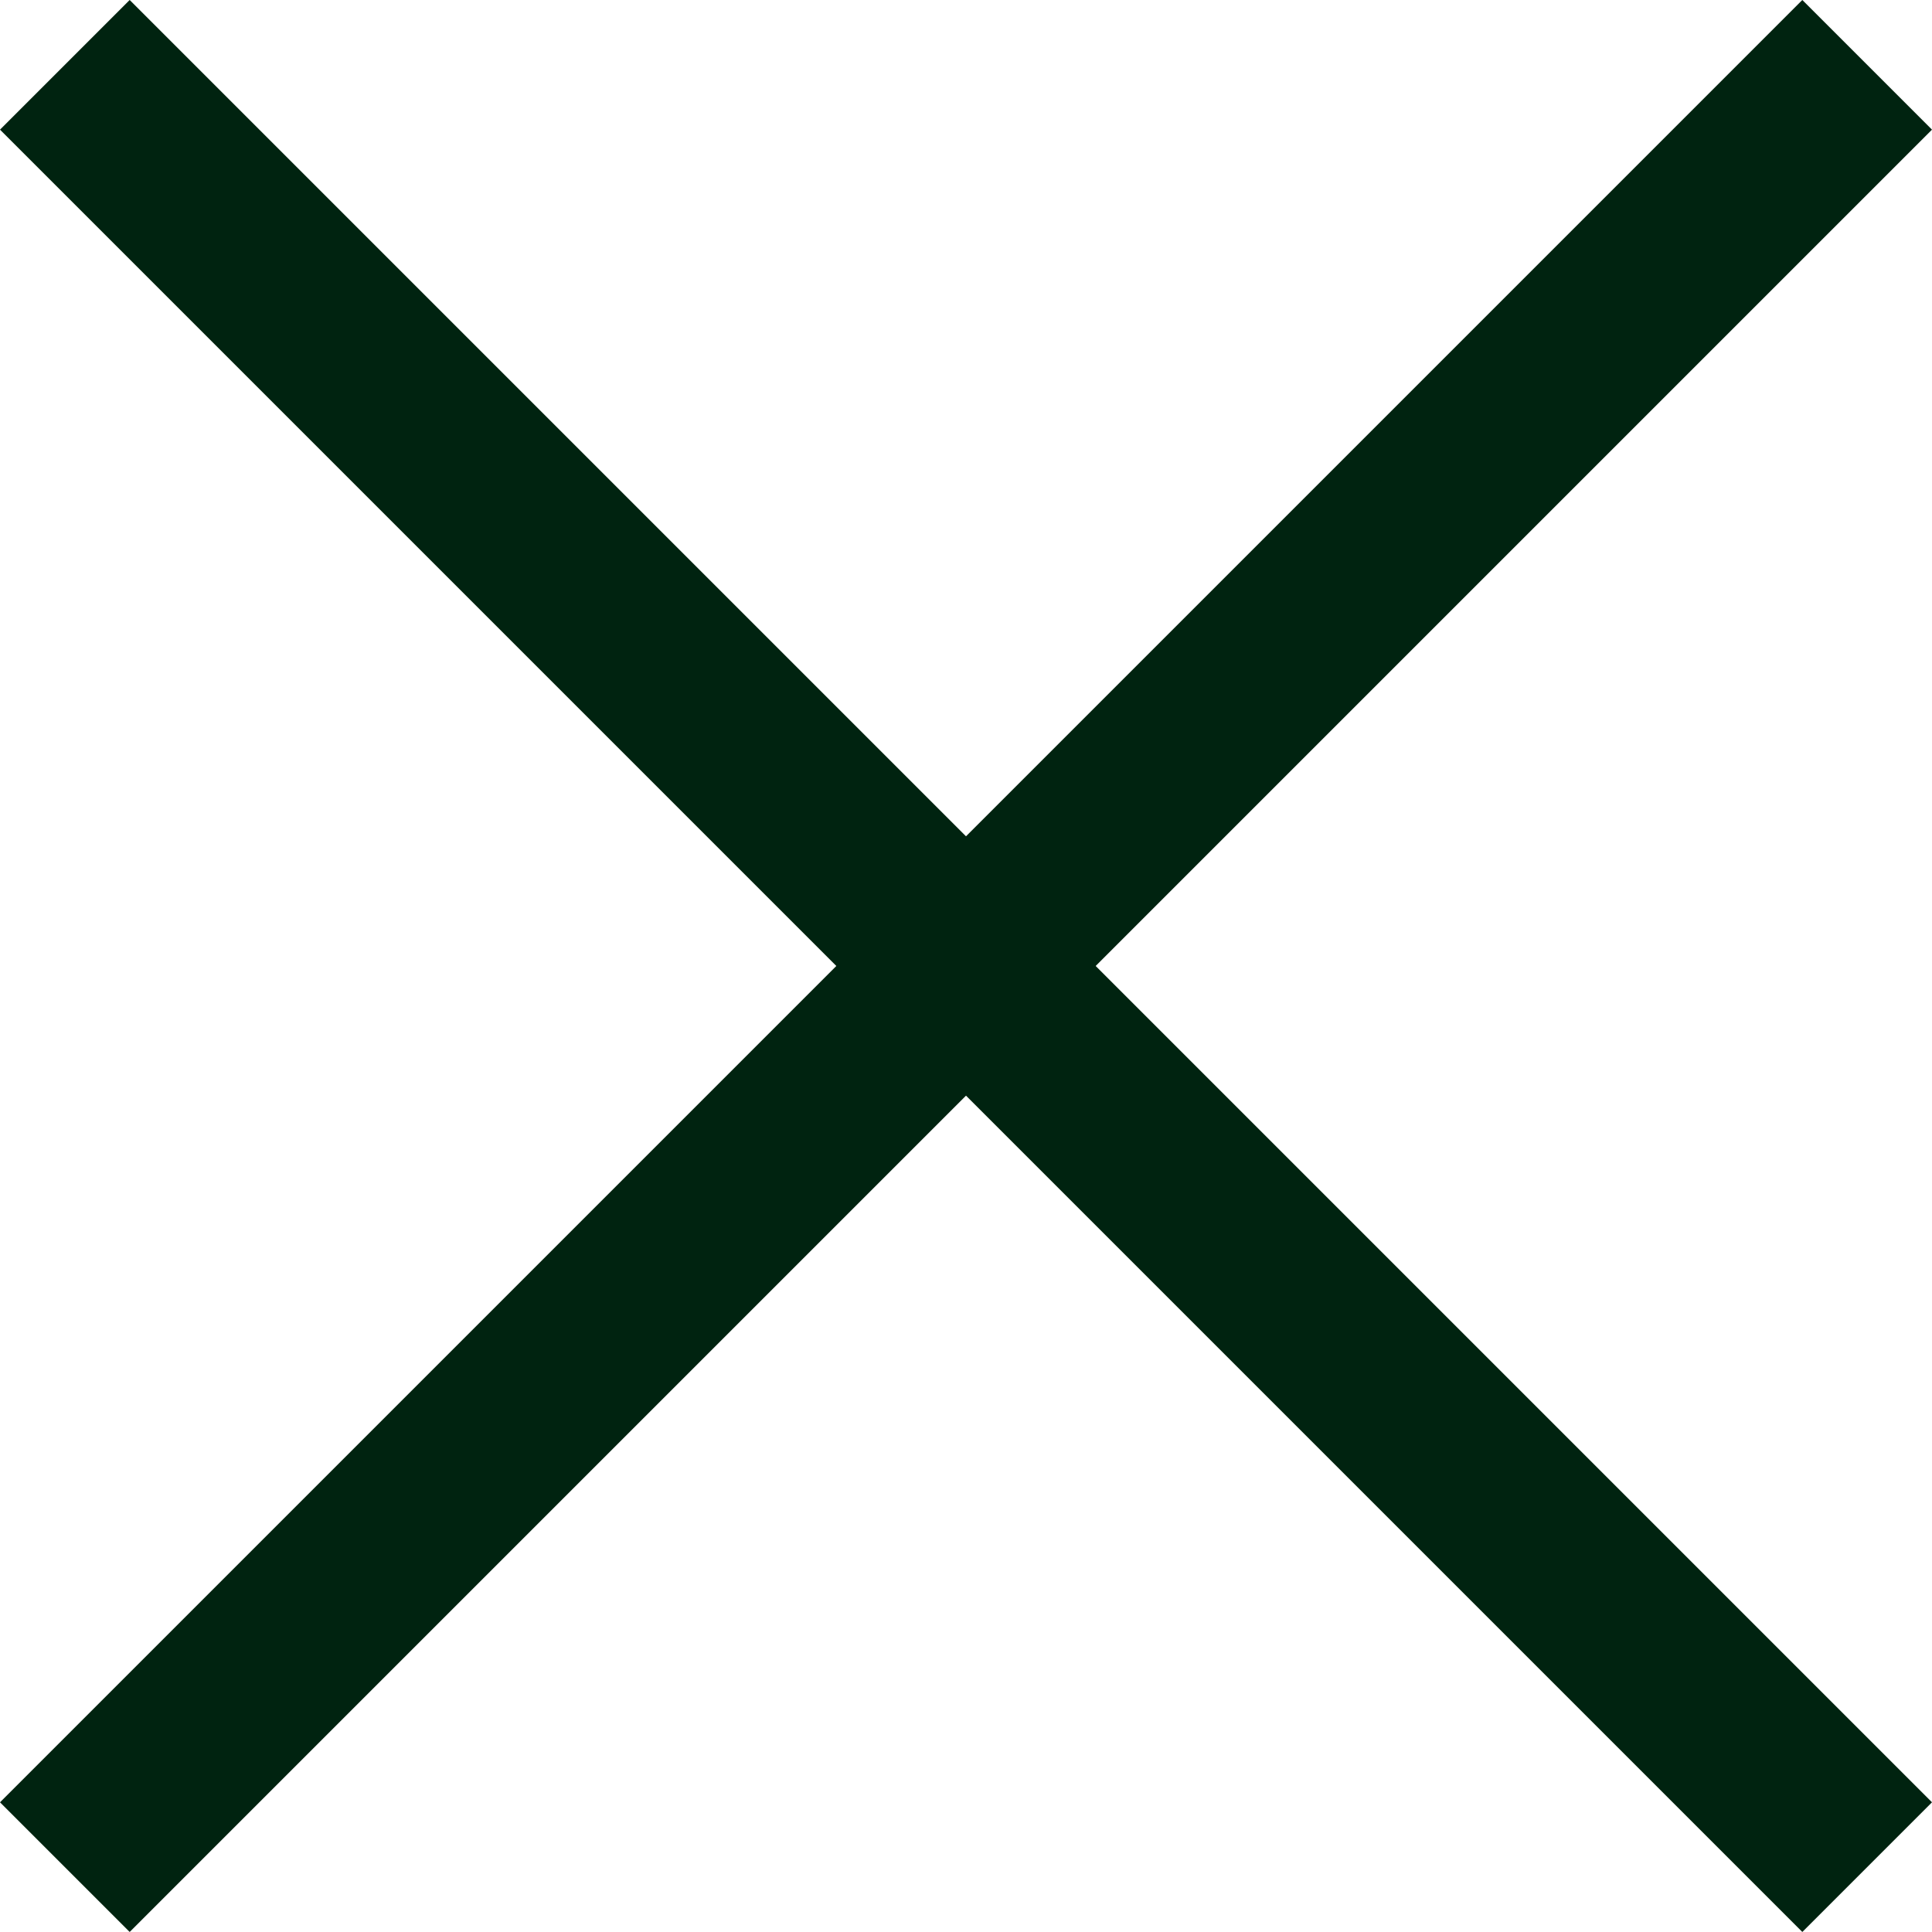 <svg xmlns="http://www.w3.org/2000/svg" width="10.536" height="10.536" viewBox="0 0 10.536 10.536">
  <g id="Groupe_741" data-name="Groupe 741" transform="translate(2799.754 -4726.62) rotate(45)">
    <line id="Ligne_60" data-name="Ligne 60" x2="13.9" transform="translate(1363 5321.95)" fill="none" stroke="#002310" stroke-width="1"/>
    <line id="Ligne_61" data-name="Ligne 61" x2="13.9" transform="translate(1369.95 5315) rotate(90)" fill="none" stroke="#002310" stroke-width="1"/>
  </g>
</svg>
